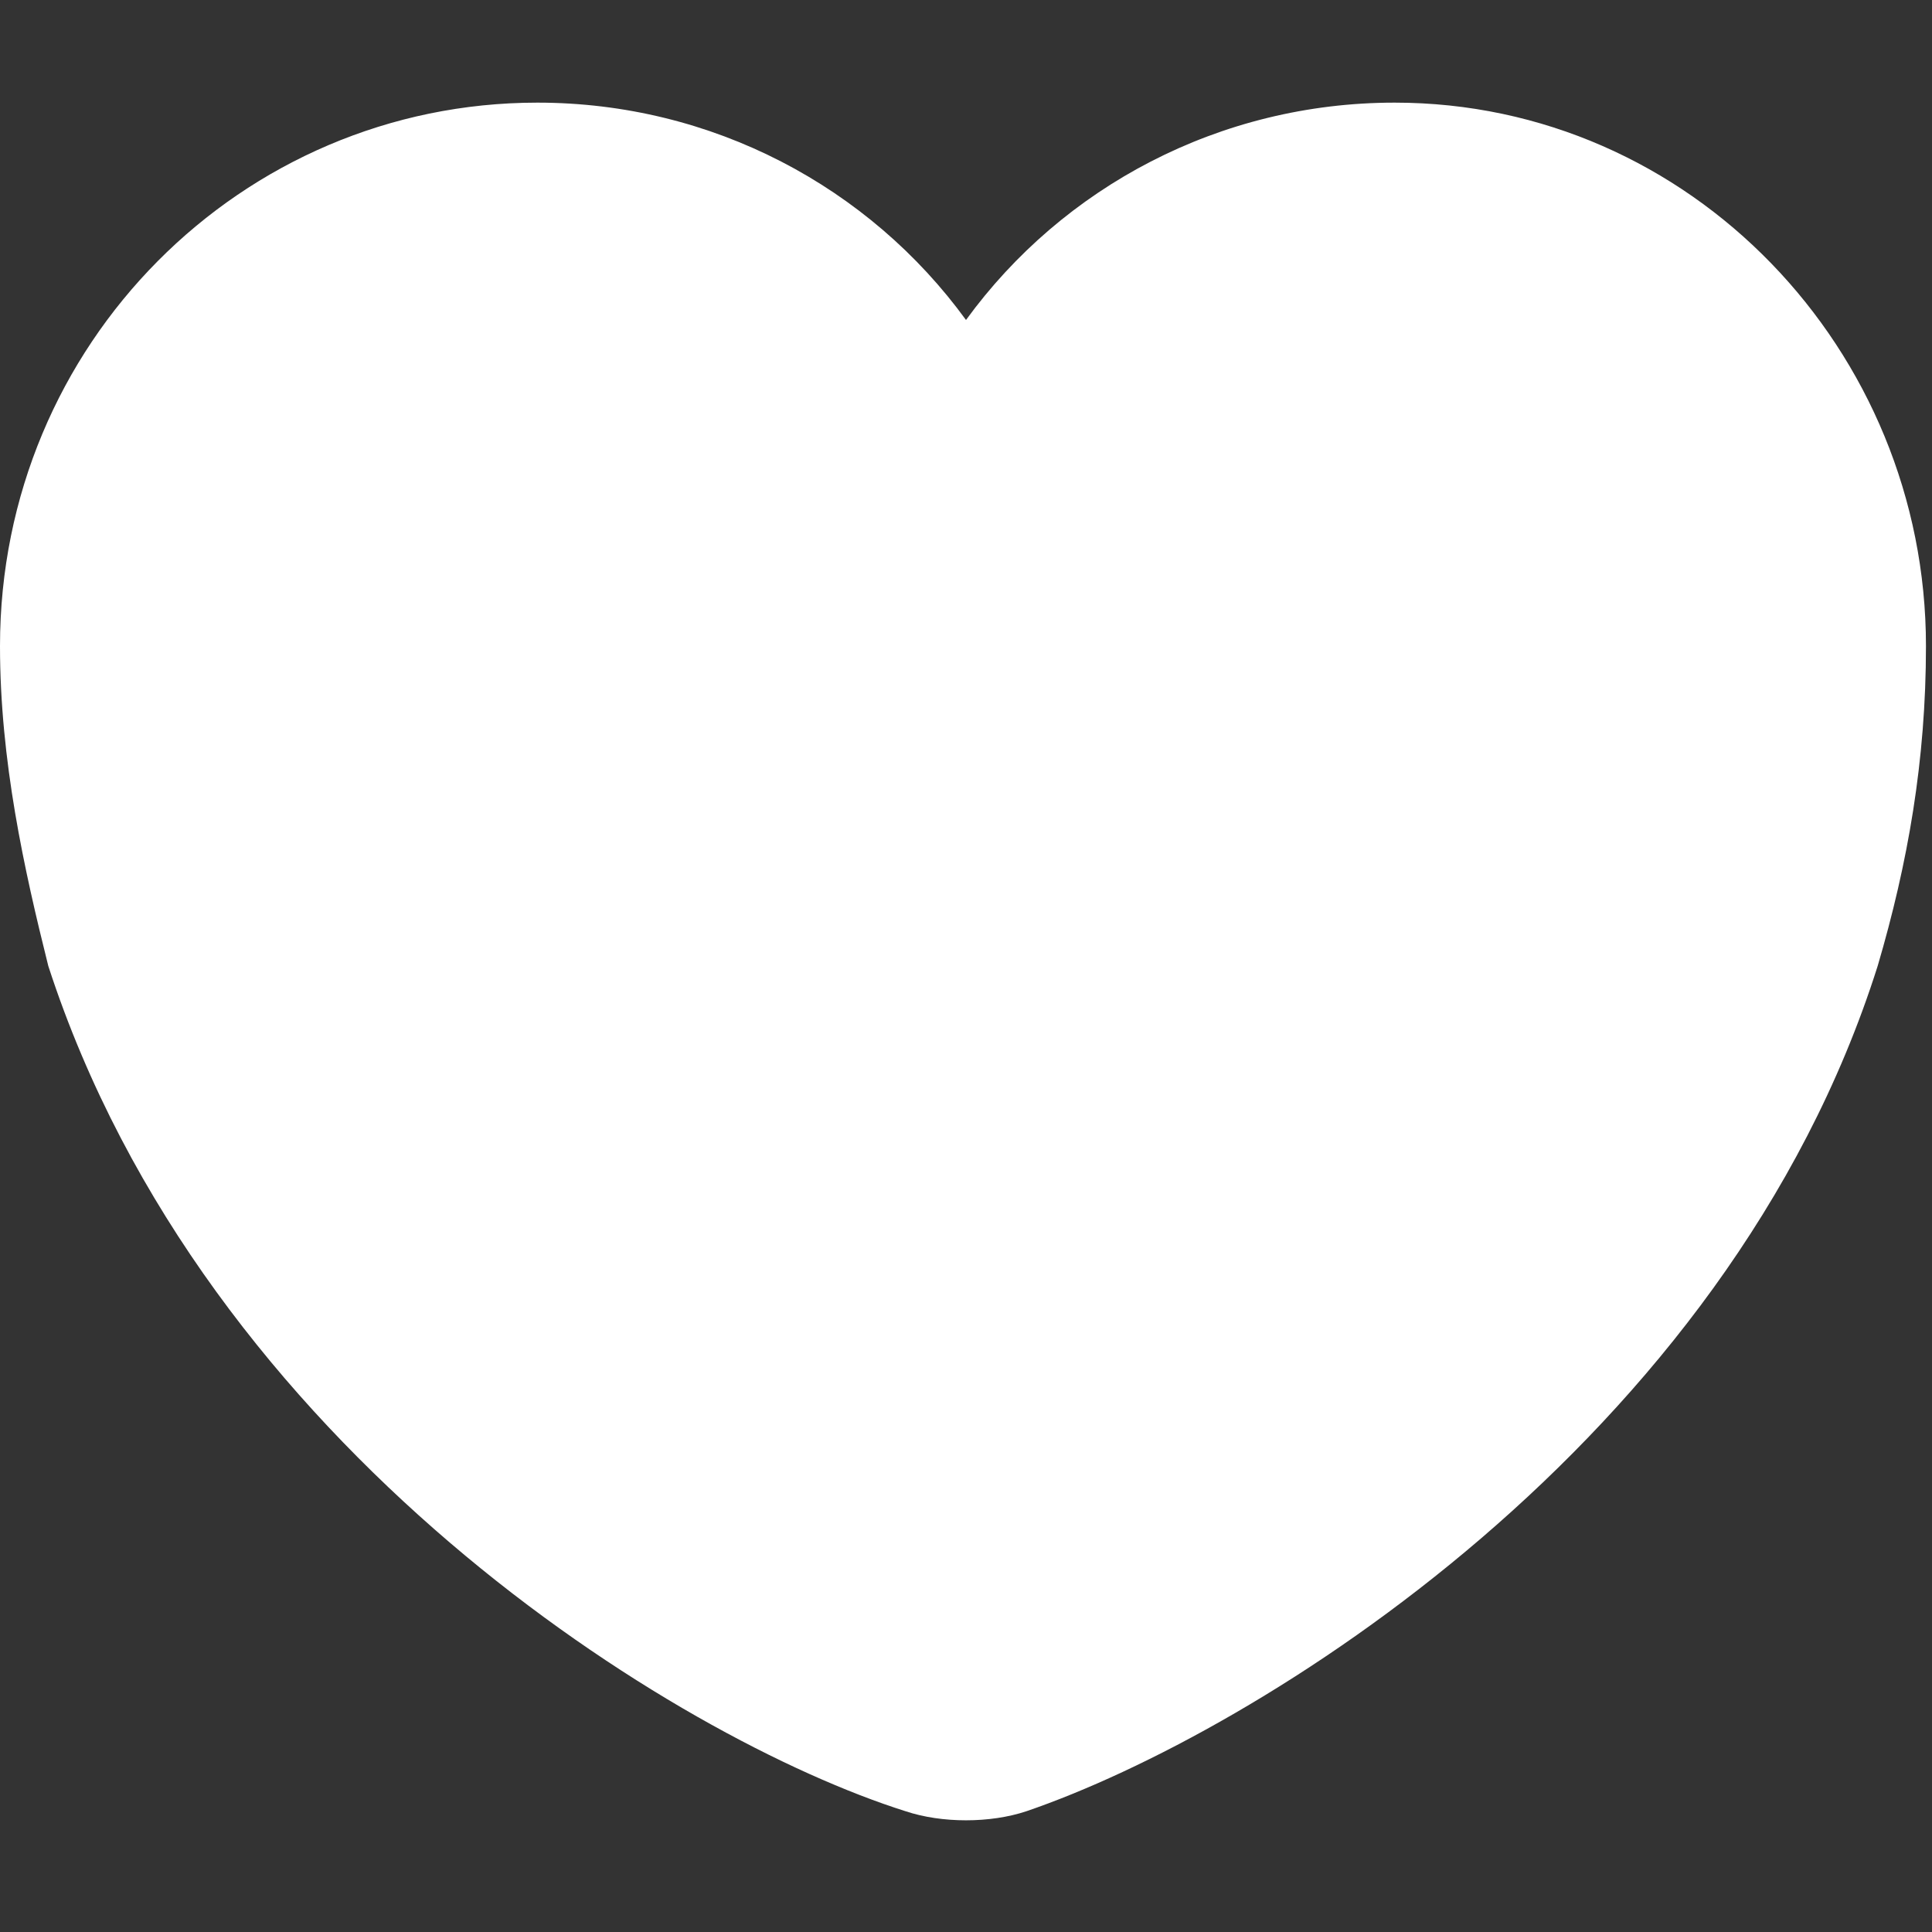 <?xml version="1.0" encoding="utf-8"?>
<!-- Generator: Adobe Illustrator 28.1.0, SVG Export Plug-In . SVG Version: 6.00 Build 0)  -->
<svg version="1.1" id="Layer_1" xmlns="http://www.w3.org/2000/svg" xmlns:xlink="http://www.w3.org/1999/xlink" x="0px" y="0px"
	 viewBox="0 0 32 32" style="enable-background:new 0 0 32 32;" xml:space="preserve">
<rect x="0" y="0" width="32" height="32" fill="#333333" stroke="none"/>
<style type="text/css">
	.st0{fill:#FFFFFF;}
</style>
<path class="st0" d="M23.1,1.7c-2.9,0-5.5,1.4-7.1,3.6c-1.6-2.2-4.2-3.6-7.1-3.6c-4.9,0-8.9,4-8.9,9c0,1.9,0.4,3.7,0.8,5.3
	C3.4,24,11.2,28.8,15,30c0.6,0.2,1.4,0.2,2,0c3.8-1.3,11.6-6.1,14.1-14c0.5-1.7,0.8-3.4,0.8-5.3C31.9,5.8,28,1.7,23.1,1.7z"/>
</svg>
